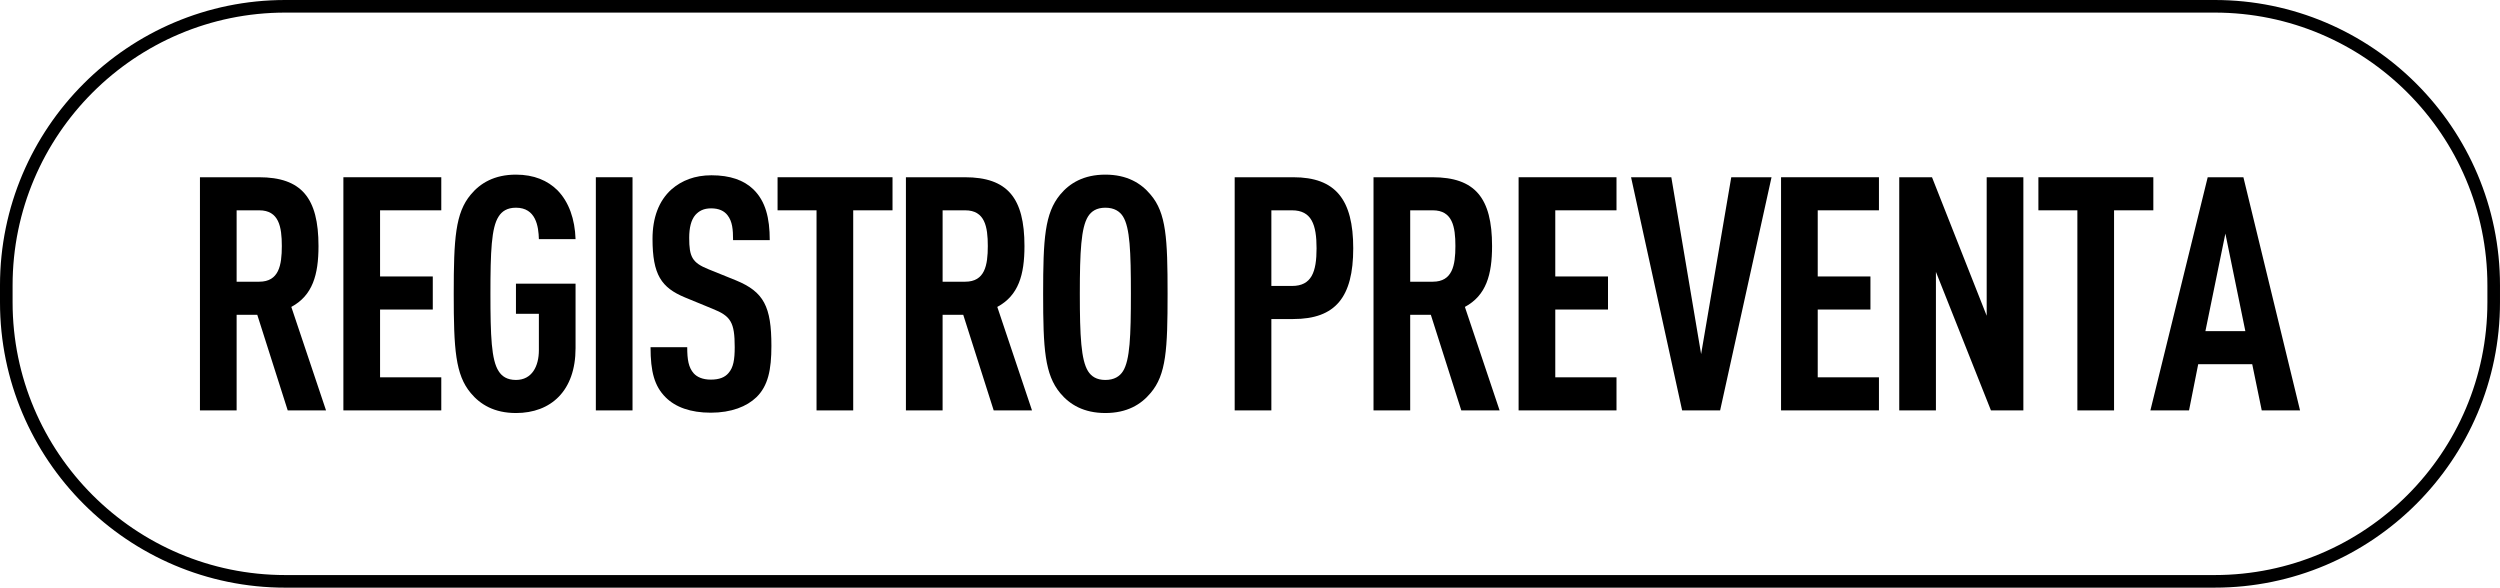 <?xml version="1.0" encoding="UTF-8"?>
<svg id="b" data-name="Capa 2" xmlns="http://www.w3.org/2000/svg" width="198.5" height="46.66" viewBox="0 0 198.5 46.66">
  <g id="c" data-name="Capa 1">
    <g>
      <path d="M175.845,46.66H22.655C10.163,46.66,0,36.497,0,24.004v-1.349C0,10.163,10.163,0,22.655,0h153.189c12.492,0,22.655,10.163,22.655,22.655v1.349c0,12.492-10.163,22.655-22.655,22.655ZM22.655,1C10.715,1,1,10.714,1,22.655v1.349c0,11.941,9.715,21.655,21.655,21.655h153.189c11.94,0,21.655-9.714,21.655-21.655v-1.349c0-11.941-9.715-21.655-21.655-21.655H22.655Z"/>
      <g>
        <path d="M22.845,32.586l-2.418-7.592h-1.639v7.592h-2.912V14.073h4.681c3.38,0,4.732,1.638,4.732,5.46,0,2.288-.468,3.926-2.158,4.836l2.756,8.216h-3.042ZM20.583,16.699h-1.795v5.668h1.795c1.56,0,1.794-1.3,1.794-2.834s-.234-2.834-1.794-2.834Z"/>
        <path d="M27.265,32.586V14.073h7.773v2.626h-4.861v5.252h4.186v2.626h-4.186v5.382h4.861v2.626h-7.773Z"/>
        <path d="M40.966,32.794c-1.716,0-2.834-.676-3.588-1.586-1.222-1.456-1.352-3.484-1.352-7.878s.13-6.422,1.352-7.878c.754-.91,1.872-1.586,3.588-1.586,1.431,0,2.522.468,3.303,1.248.91.936,1.378,2.288,1.43,3.874h-2.912c-.025-1.014-.234-2.496-1.82-2.496-.701,0-1.117.286-1.378.702-.571.884-.649,2.756-.649,6.136s.078,5.252.649,6.136c.261.416.677.702,1.378.702,1.274,0,1.82-1.092,1.82-2.366v-2.886h-1.82v-2.392h4.732v5.123c0,3.38-1.95,5.148-4.732,5.148Z"/>
        <path d="M47.31,32.586V14.073h2.912v18.513h-2.912Z"/>
        <path d="M60.051,31.546c-.754.728-1.977,1.222-3.614,1.222-1.612,0-2.809-.442-3.588-1.222-.885-.884-1.196-2.028-1.196-3.978h2.912c0,.988.104,1.612.52,2.08.261.286.702.494,1.353.494.676,0,1.118-.182,1.404-.521.39-.442.494-1.066.494-2.054,0-1.976-.312-2.47-1.742-3.042l-2.211-.91c-1.871-.78-2.573-1.794-2.573-4.654,0-1.664.493-3.016,1.508-3.926.806-.702,1.846-1.118,3.172-1.118,1.482,0,2.574.39,3.328,1.118.962.936,1.3,2.262,1.3,4.03h-2.912c0-.832-.052-1.482-.441-1.976-.26-.338-.676-.546-1.301-.546-.598,0-.962.208-1.248.52-.338.39-.493,1.014-.493,1.82,0,1.508.233,1.976,1.534,2.496l2.184.884c2.21.91,2.809,2.08,2.809,5.2,0,1.898-.261,3.172-1.196,4.082Z"/>
        <path d="M67.745,16.699v15.887h-2.912v-15.887h-3.094v-2.626h9.127v2.626h-3.121Z"/>
        <path d="M78.899,32.586l-2.418-7.592h-1.639v7.592h-2.912V14.073h4.681c3.38,0,4.732,1.638,4.732,5.46,0,2.288-.468,3.926-2.158,4.836l2.756,8.216h-3.042ZM76.638,16.699h-1.795v5.668h1.795c1.56,0,1.794-1.3,1.794-2.834s-.234-2.834-1.794-2.834Z"/>
        <path d="M91.354,31.208c-.755.91-1.872,1.586-3.589,1.586s-2.834-.676-3.588-1.586c-1.222-1.482-1.352-3.484-1.352-7.878s.13-6.396,1.352-7.878c.754-.91,1.872-1.586,3.588-1.586s2.834.676,3.589,1.586c1.248,1.456,1.352,3.484,1.352,7.878s-.104,6.422-1.352,7.878ZM89.169,17.194c-.26-.416-.702-.702-1.404-.702s-1.117.286-1.378.702c-.546.884-.649,2.756-.649,6.136s.104,5.252.649,6.136c.261.416.677.702,1.378.702s1.145-.286,1.404-.702c.546-.884.624-2.756.624-6.136s-.078-5.252-.624-6.136Z"/>
        <path d="M102.688,25.332h-1.742v7.254h-2.912V14.073h4.654c3.354,0,4.759,1.768,4.759,5.642s-1.404,5.616-4.759,5.616ZM102.585,16.699h-1.639v6.006h1.639c1.56,0,1.95-1.118,1.95-2.99s-.391-3.016-1.95-3.016Z"/>
        <path d="M116.026,32.586l-2.418-7.592h-1.639v7.592h-2.912V14.073h4.681c3.38,0,4.732,1.638,4.732,5.46,0,2.288-.468,3.926-2.158,4.836l2.756,8.216h-3.042ZM113.765,16.699h-1.795v5.668h1.795c1.56,0,1.794-1.3,1.794-2.834s-.234-2.834-1.794-2.834Z"/>
        <path d="M120.577,32.586V14.073h7.773v2.626h-4.861v5.252h4.186v2.626h-4.186v5.382h4.861v2.626h-7.773Z"/>
        <path d="M136.579,32.586h-3.017l-4.056-18.513h3.197l2.366,14.041,2.393-14.041h3.198l-4.082,18.513Z"/>
        <path d="M141.415,32.586V14.073h7.773v2.626h-4.861v5.252h4.186v2.626h-4.186v5.382h4.861v2.626h-7.773Z"/>
        <path d="M158.081,32.586l-4.369-10.999v10.999h-2.912V14.073h2.601l4.342,10.999v-10.999h2.912v18.513h-2.573Z"/>
        <path d="M167.856,16.699v15.887h-2.912v-15.887h-3.095v-2.626h9.126v2.626h-3.119Z"/>
        <path d="M179.582,32.586l-.755-3.666h-4.29l-.728,3.666h-3.068l4.551-18.513h2.834l4.498,18.513h-3.042ZM176.695,18.546l-1.586,7.748h3.172l-1.586-7.748Z"/>
      </g>
    </g>
  </g>
</svg>
